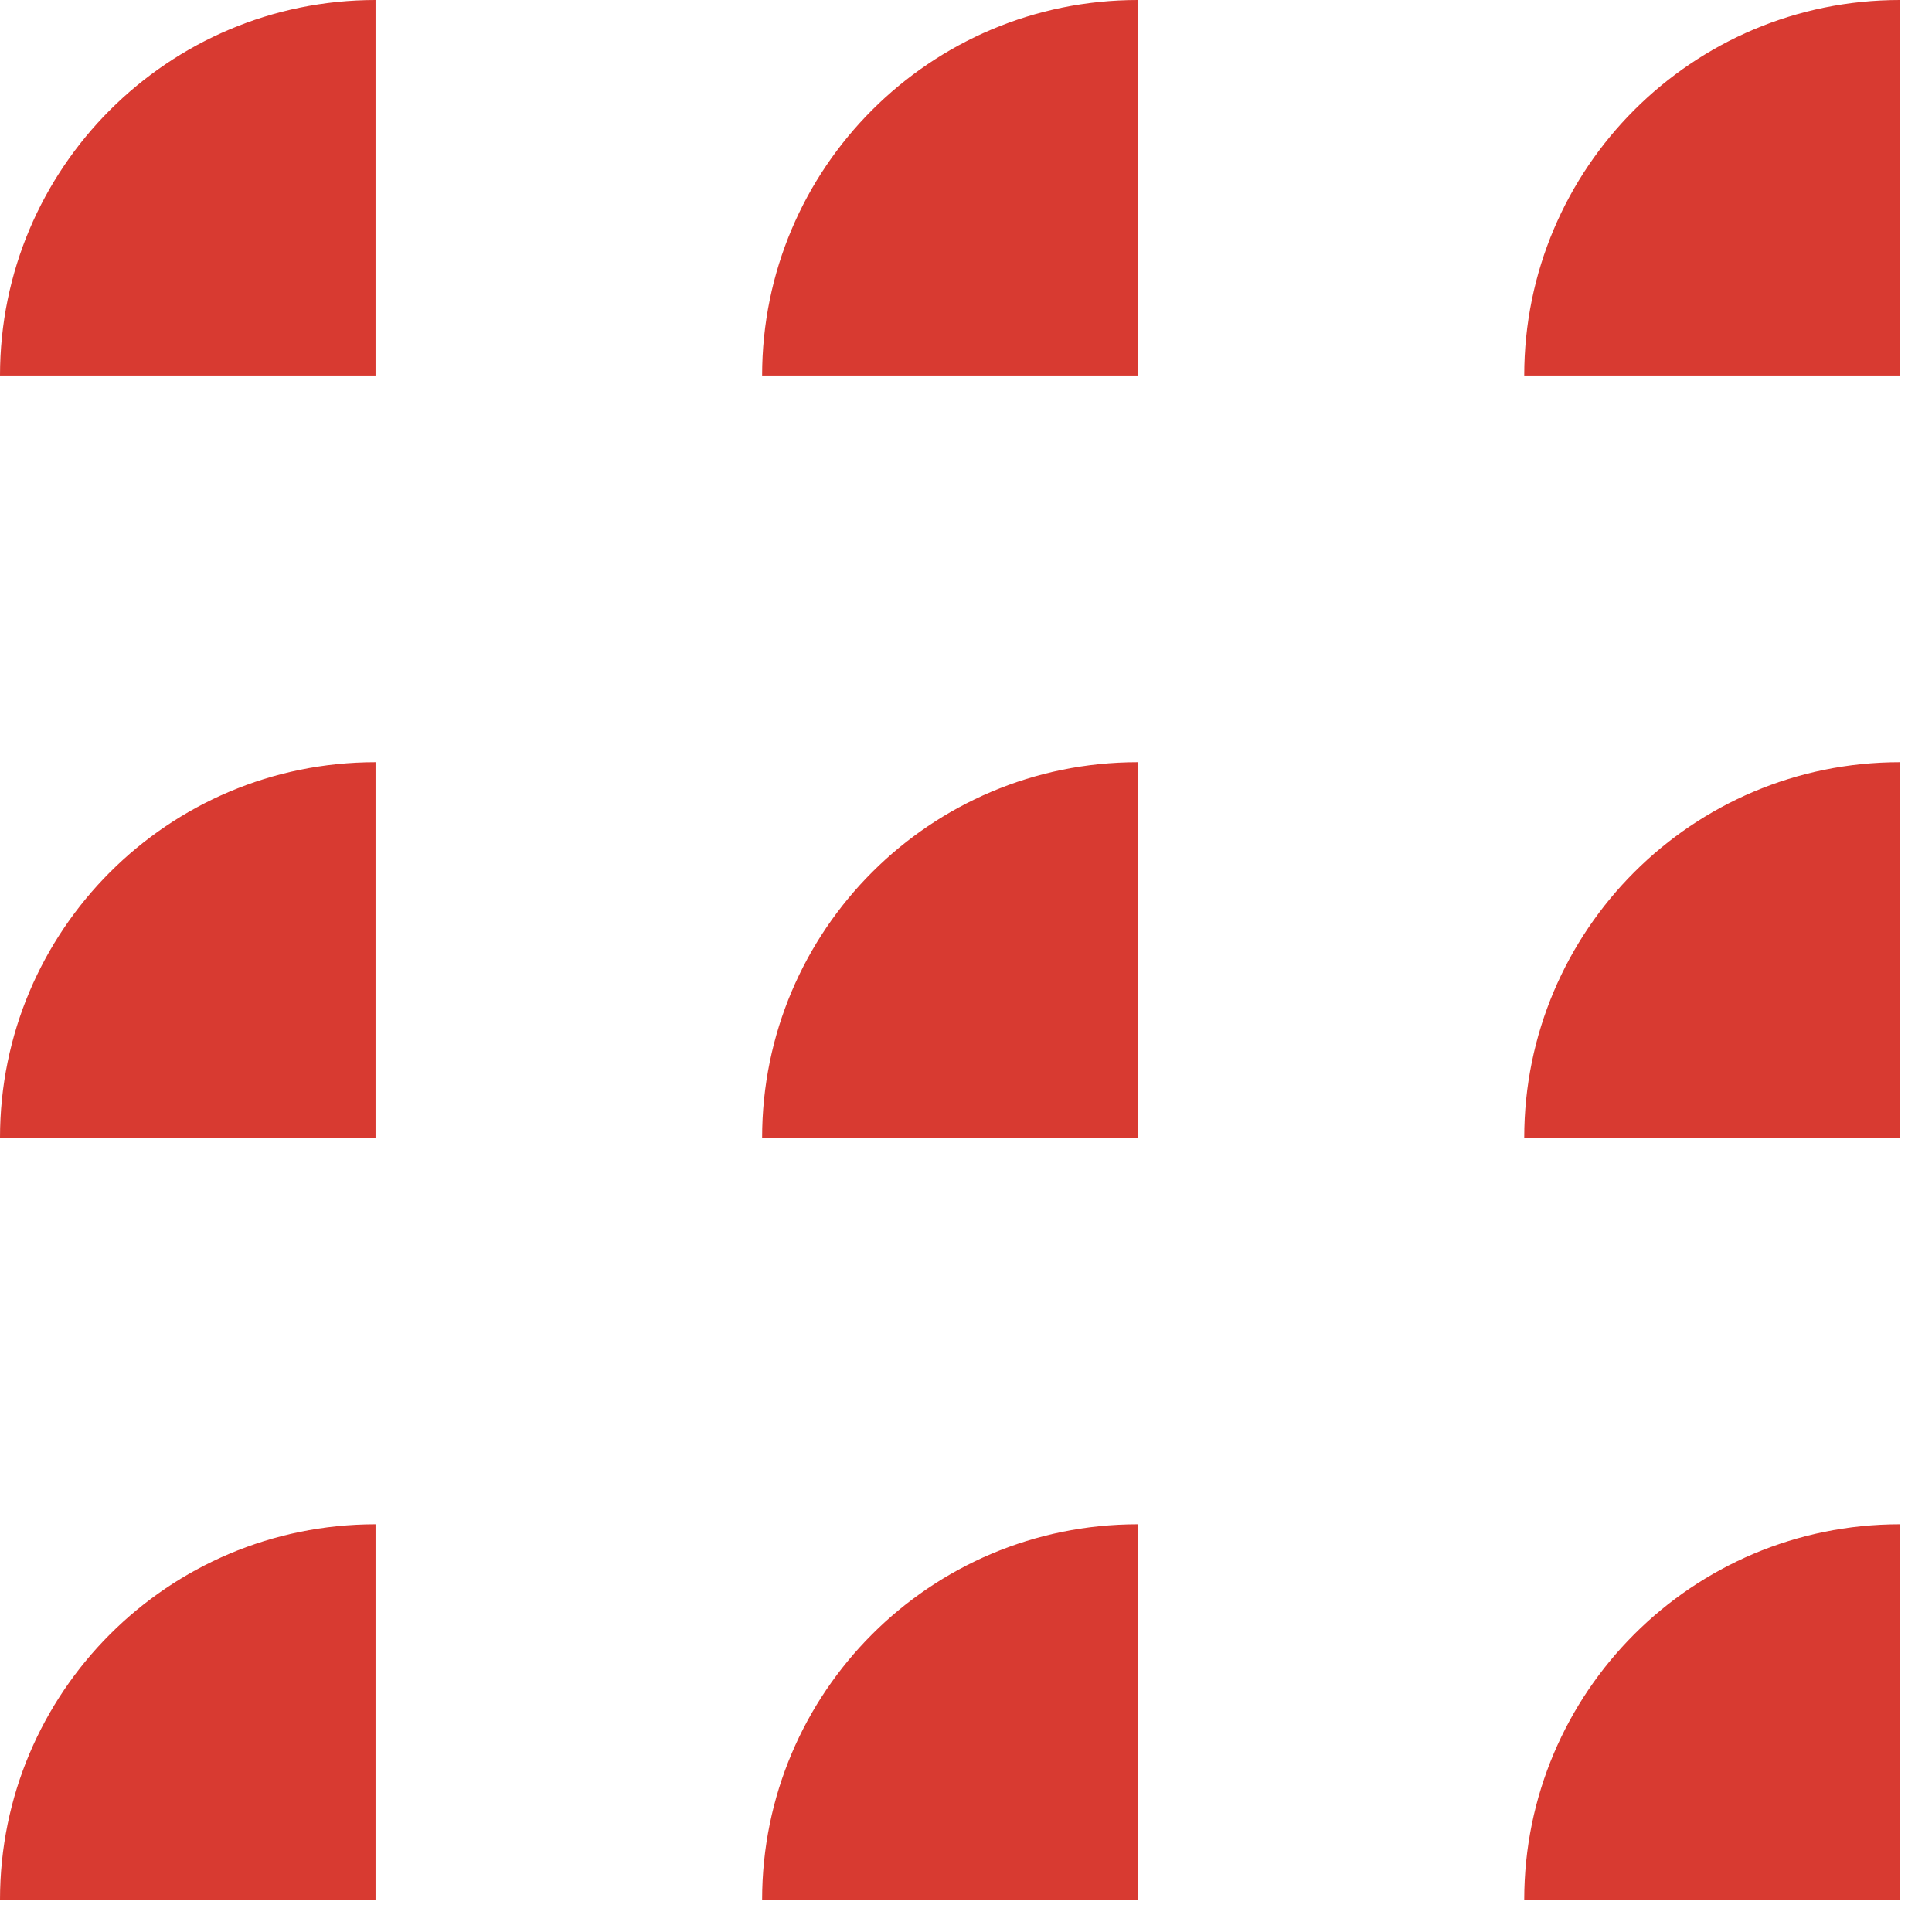 <svg width="47" height="47" viewBox="0 0 47 47" fill="none" xmlns="http://www.w3.org/2000/svg">
<path d="M9.136 9.136H7.19437e-06C7.19437e-06 4.089 4.092 0 9.136 0V9.136Z" fill="#D83A31"/>
<path d="M46.217 46.217H37.08C37.08 41.17 41.172 37.081 46.217 37.081V46.217Z" fill="#D83A31"/>
<path d="M46.217 27.678H37.08C37.08 22.631 41.172 18.542 46.217 18.542V27.678Z" fill="#D83A31"/>
<path d="M27.677 27.678H18.54C18.54 22.631 22.632 18.542 27.677 18.542V27.678Z" fill="#D83A31"/>
<path d="M9.136 27.678H0C0 22.631 4.092 18.542 9.136 18.542V27.678Z" fill="#D83A31"/>
<path d="M27.677 9.136H18.54C18.54 4.089 22.632 9.59497e-06 27.677 9.59497e-06V9.136Z" fill="#D83A31"/>
<path d="M46.217 9.136H37.08C37.08 4.089 41.172 9.59497e-06 46.217 9.59497e-06V9.136Z" fill="#D83A31"/>
<path d="M27.677 46.217H18.54C18.54 41.17 22.632 37.081 27.677 37.081V46.217Z" fill="#D83A31"/>
<path d="M9.136 46.217H0C0 41.17 4.092 37.081 9.136 37.081V46.217Z" fill="#D83A31"/>
</svg>
